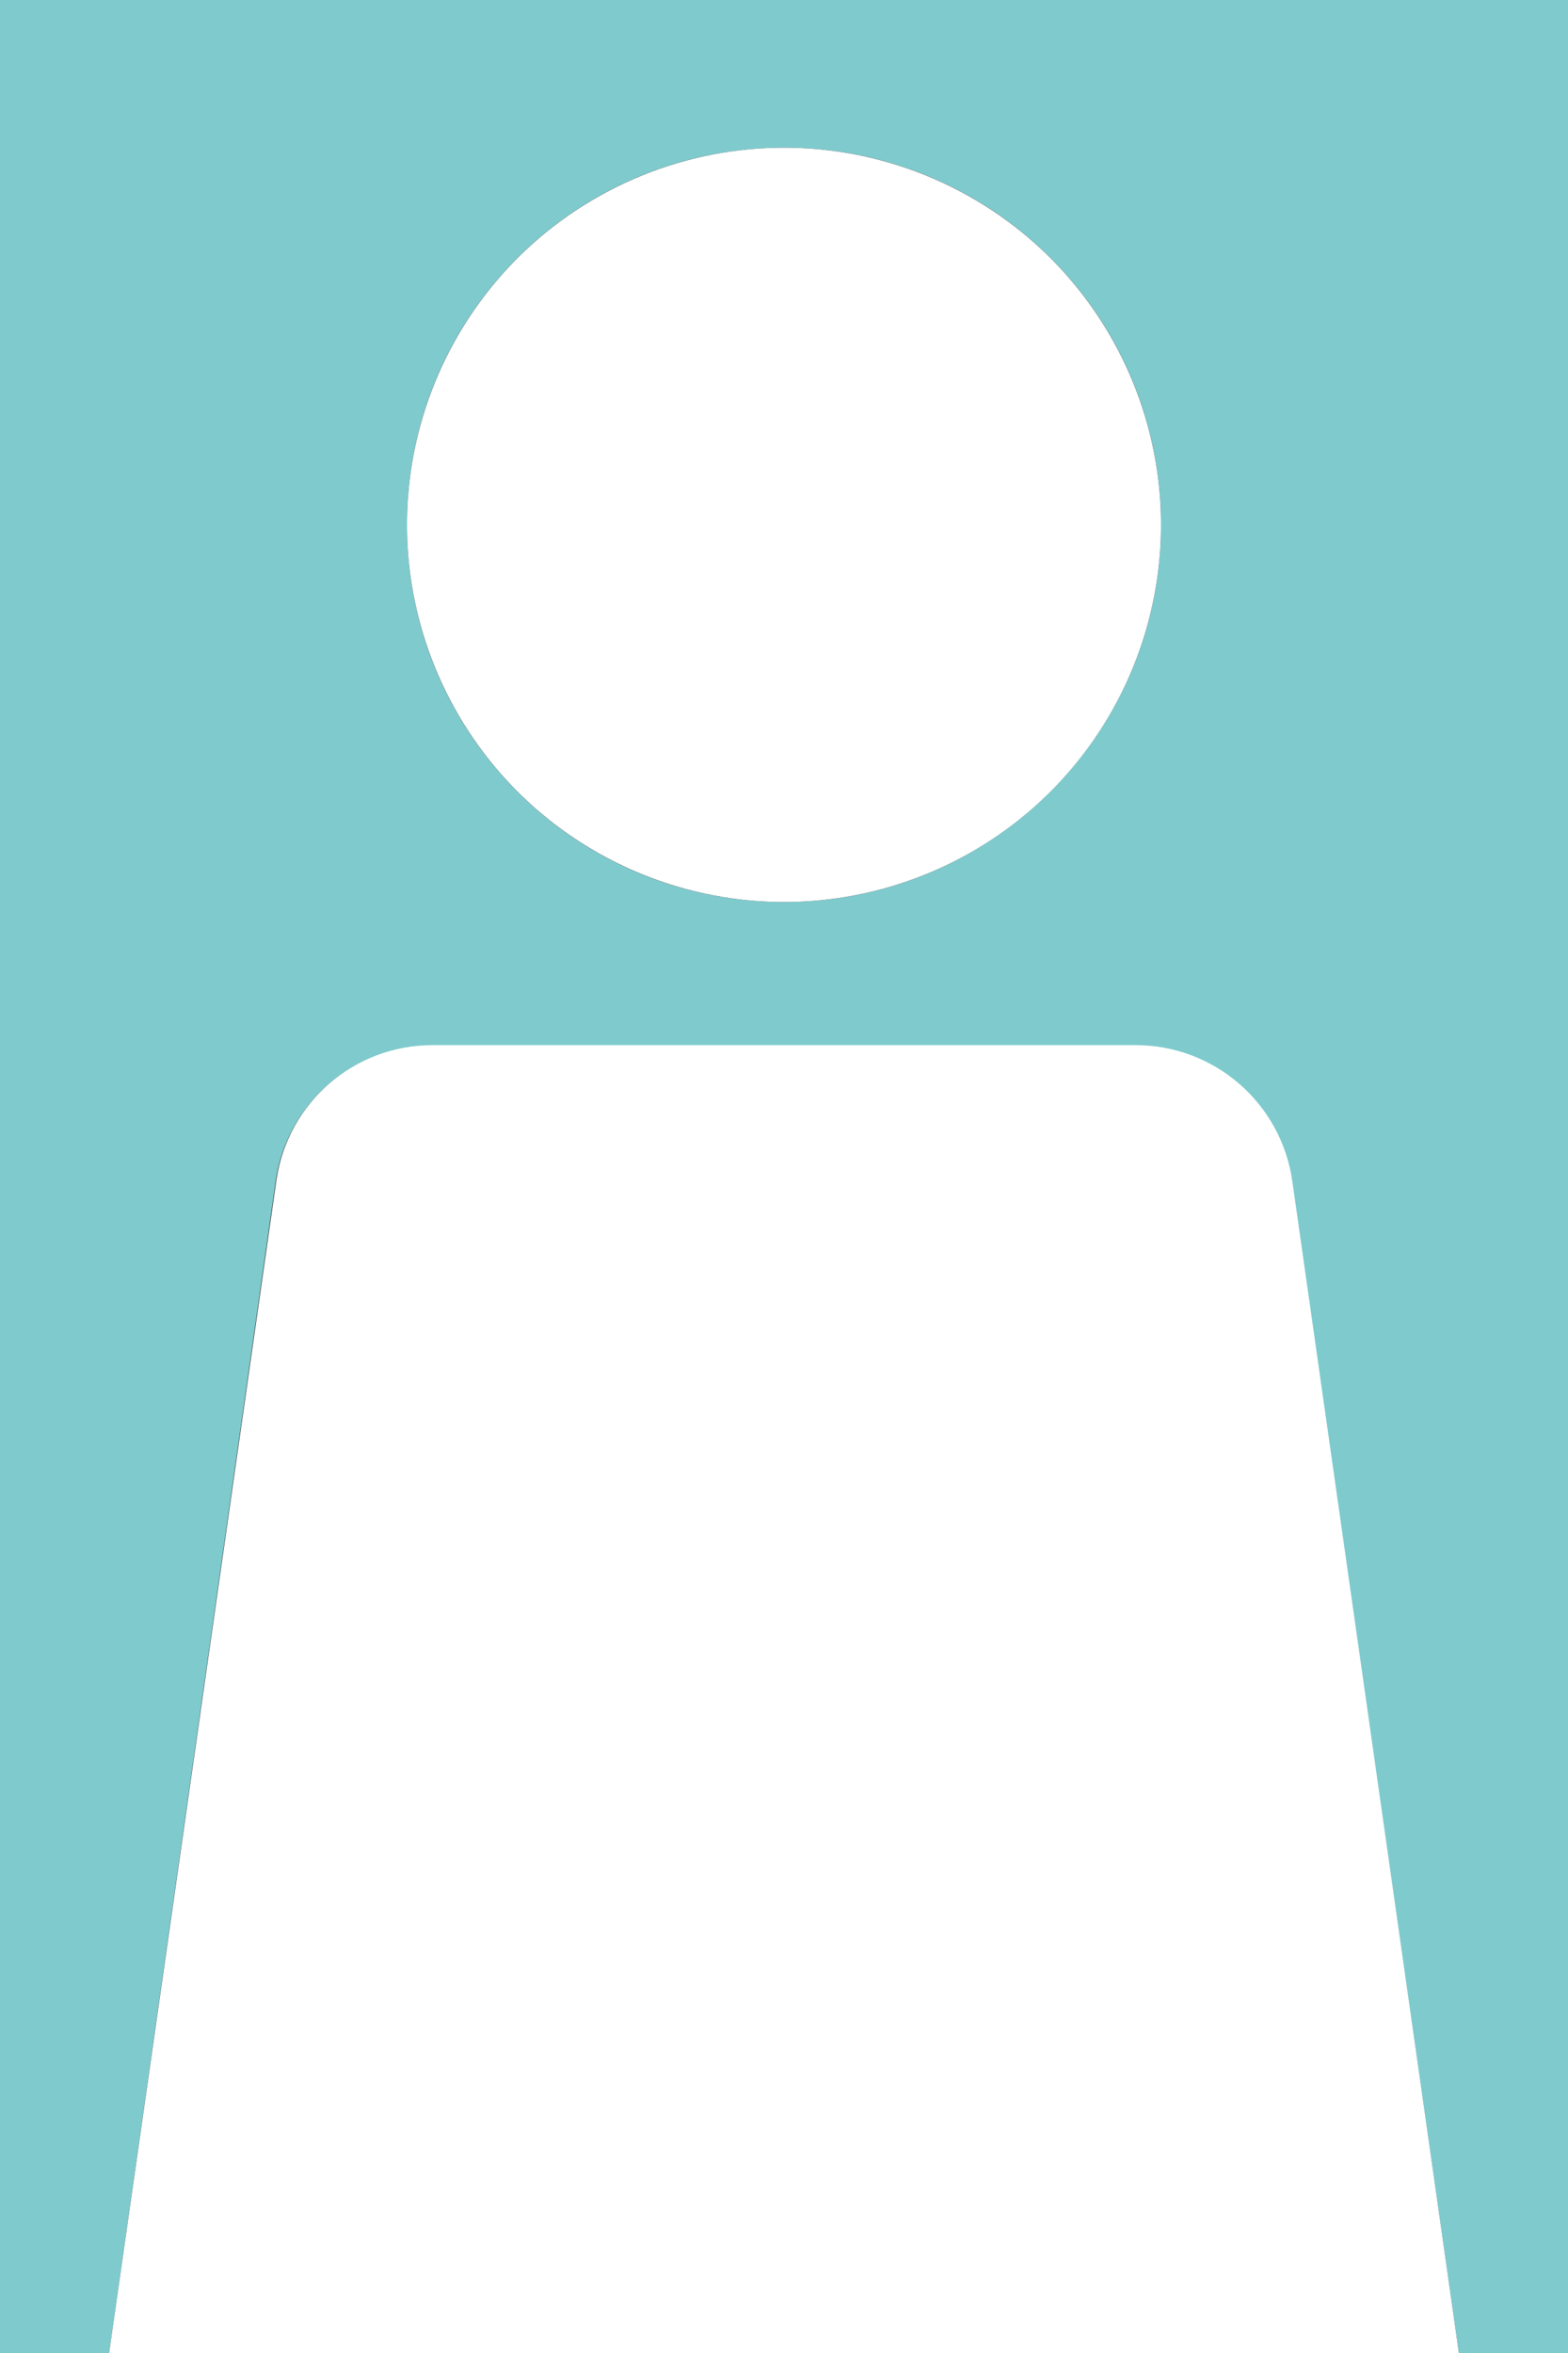 <?xml version="1.0" encoding="utf-8"?>
<!-- Generator: Adobe Illustrator 28.1.0, SVG Export Plug-In . SVG Version: 6.00 Build 0)  -->
<svg version="1.1" id="Lager_1" xmlns="http://www.w3.org/2000/svg" xmlns:xlink="http://www.w3.org/1999/xlink" x="0px" y="0px"
	 viewBox="0 0 240 360" style="enable-background:new 0 0 240 360;" xml:space="preserve">
<rect x="0" y="0" width="240" height="360" fill="#333333" stroke="none"/>
<style type="text/css">
	.st0{fill:#7FCACD;}
	.st1{fill:#FFFFFF;}
</style>
<path class="st0" d="M240,0H0v360h16.7l25.5-179.3c1.7-11.9,11.9-20.7,23.9-20.7h107.7c12,0,22.2,8.8,23.9,20.7L223.3,360H240V0z
	 M120,138c-31.9,0-57.7-25.8-57.7-57.7S88.1,22.6,120,22.6s57.7,25.8,57.7,57.7C177.7,112.1,151.9,138,120,138z"/>
<path class="st1" d="M173.8,159.9H66.2c-12,0-22.2,8.8-23.9,20.7L16.7,360h206.6l-25.5-179.3C196.1,168.8,185.9,159.9,173.8,159.9z"
	/>
<circle class="st1" cx="120" cy="80.3" r="57.7"/>
</svg>
